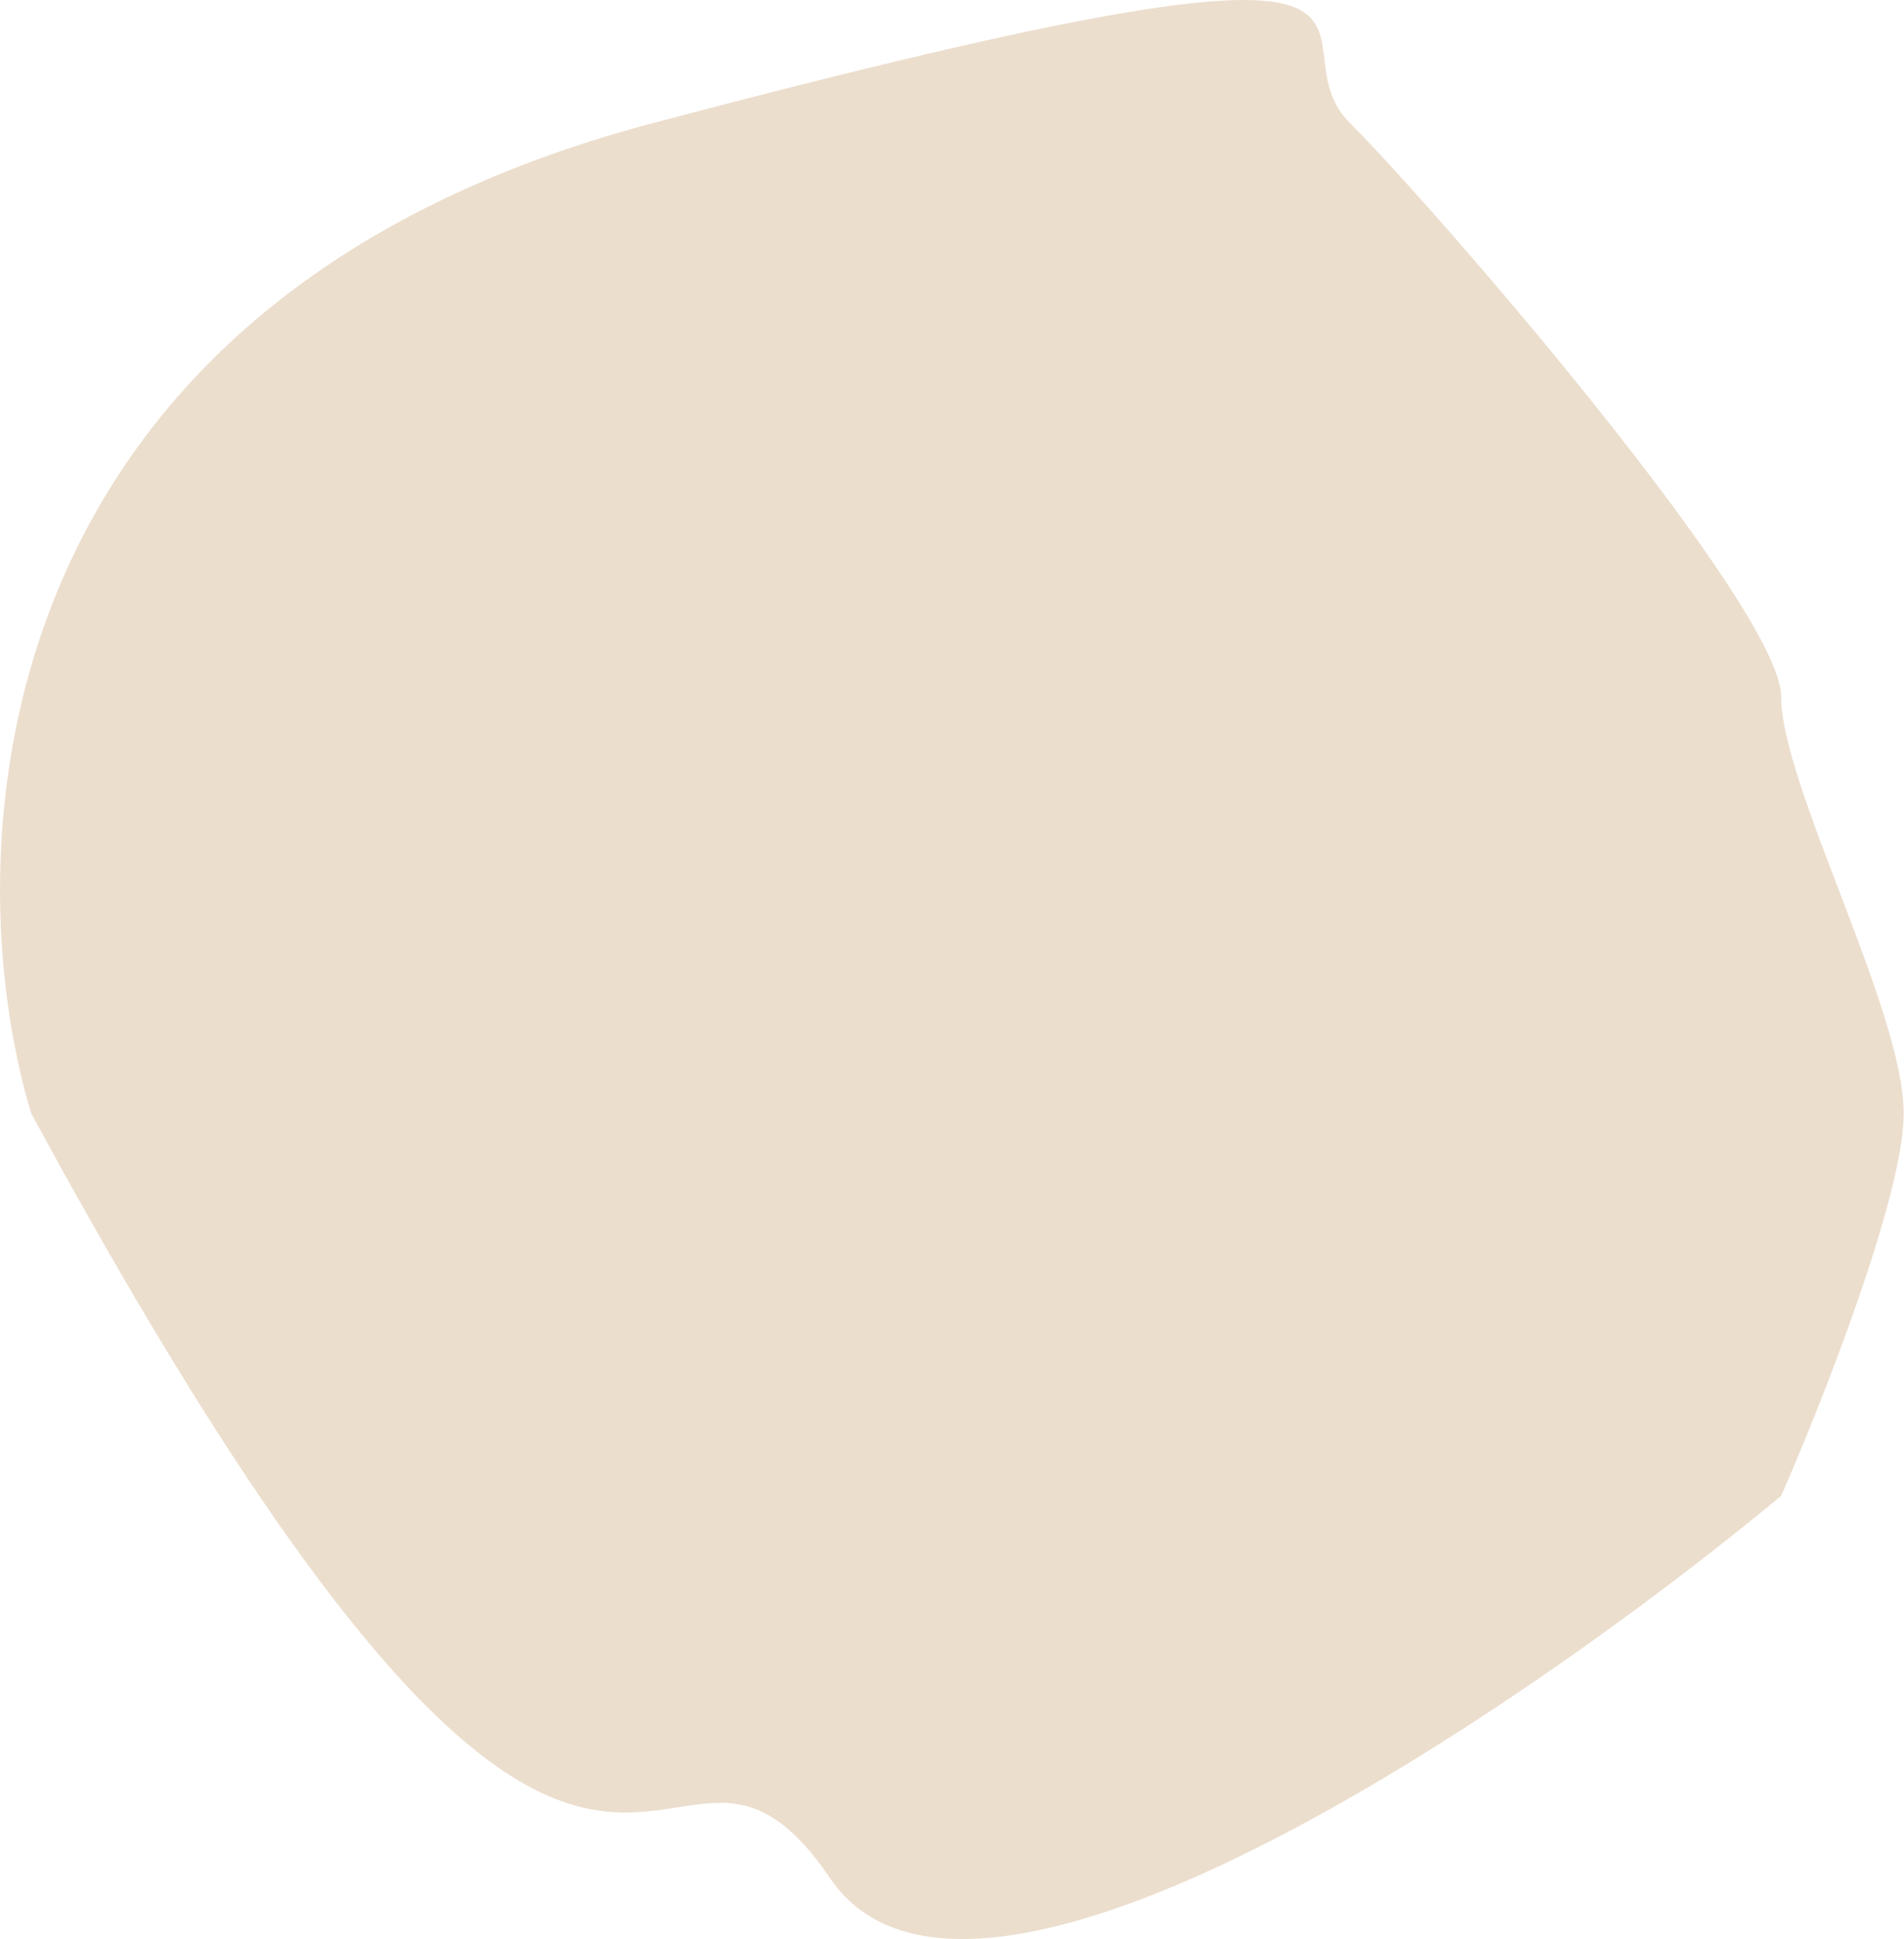 <?xml version="1.0" encoding="UTF-8"?> <svg xmlns="http://www.w3.org/2000/svg" width="777" height="791" viewBox="0 0 777 791" fill="none"> <path d="M266.776 50.124C-11.677 123.738 -18.611 350.181 12.728 454.201C254.774 900.286 266.776 660.24 338.79 766.26C396.401 851.076 621.511 697.581 726.864 610.231C743.534 572.223 776.874 487.807 776.874 454.201C776.874 412.193 726.864 320.175 726.864 284.168C726.864 248.162 586.837 86.131 550.83 50.124C514.824 14.117 614.843 -41.894 266.776 50.124Z" fill="#E5D1B8" fill-opacity="0.7"></path> </svg> 